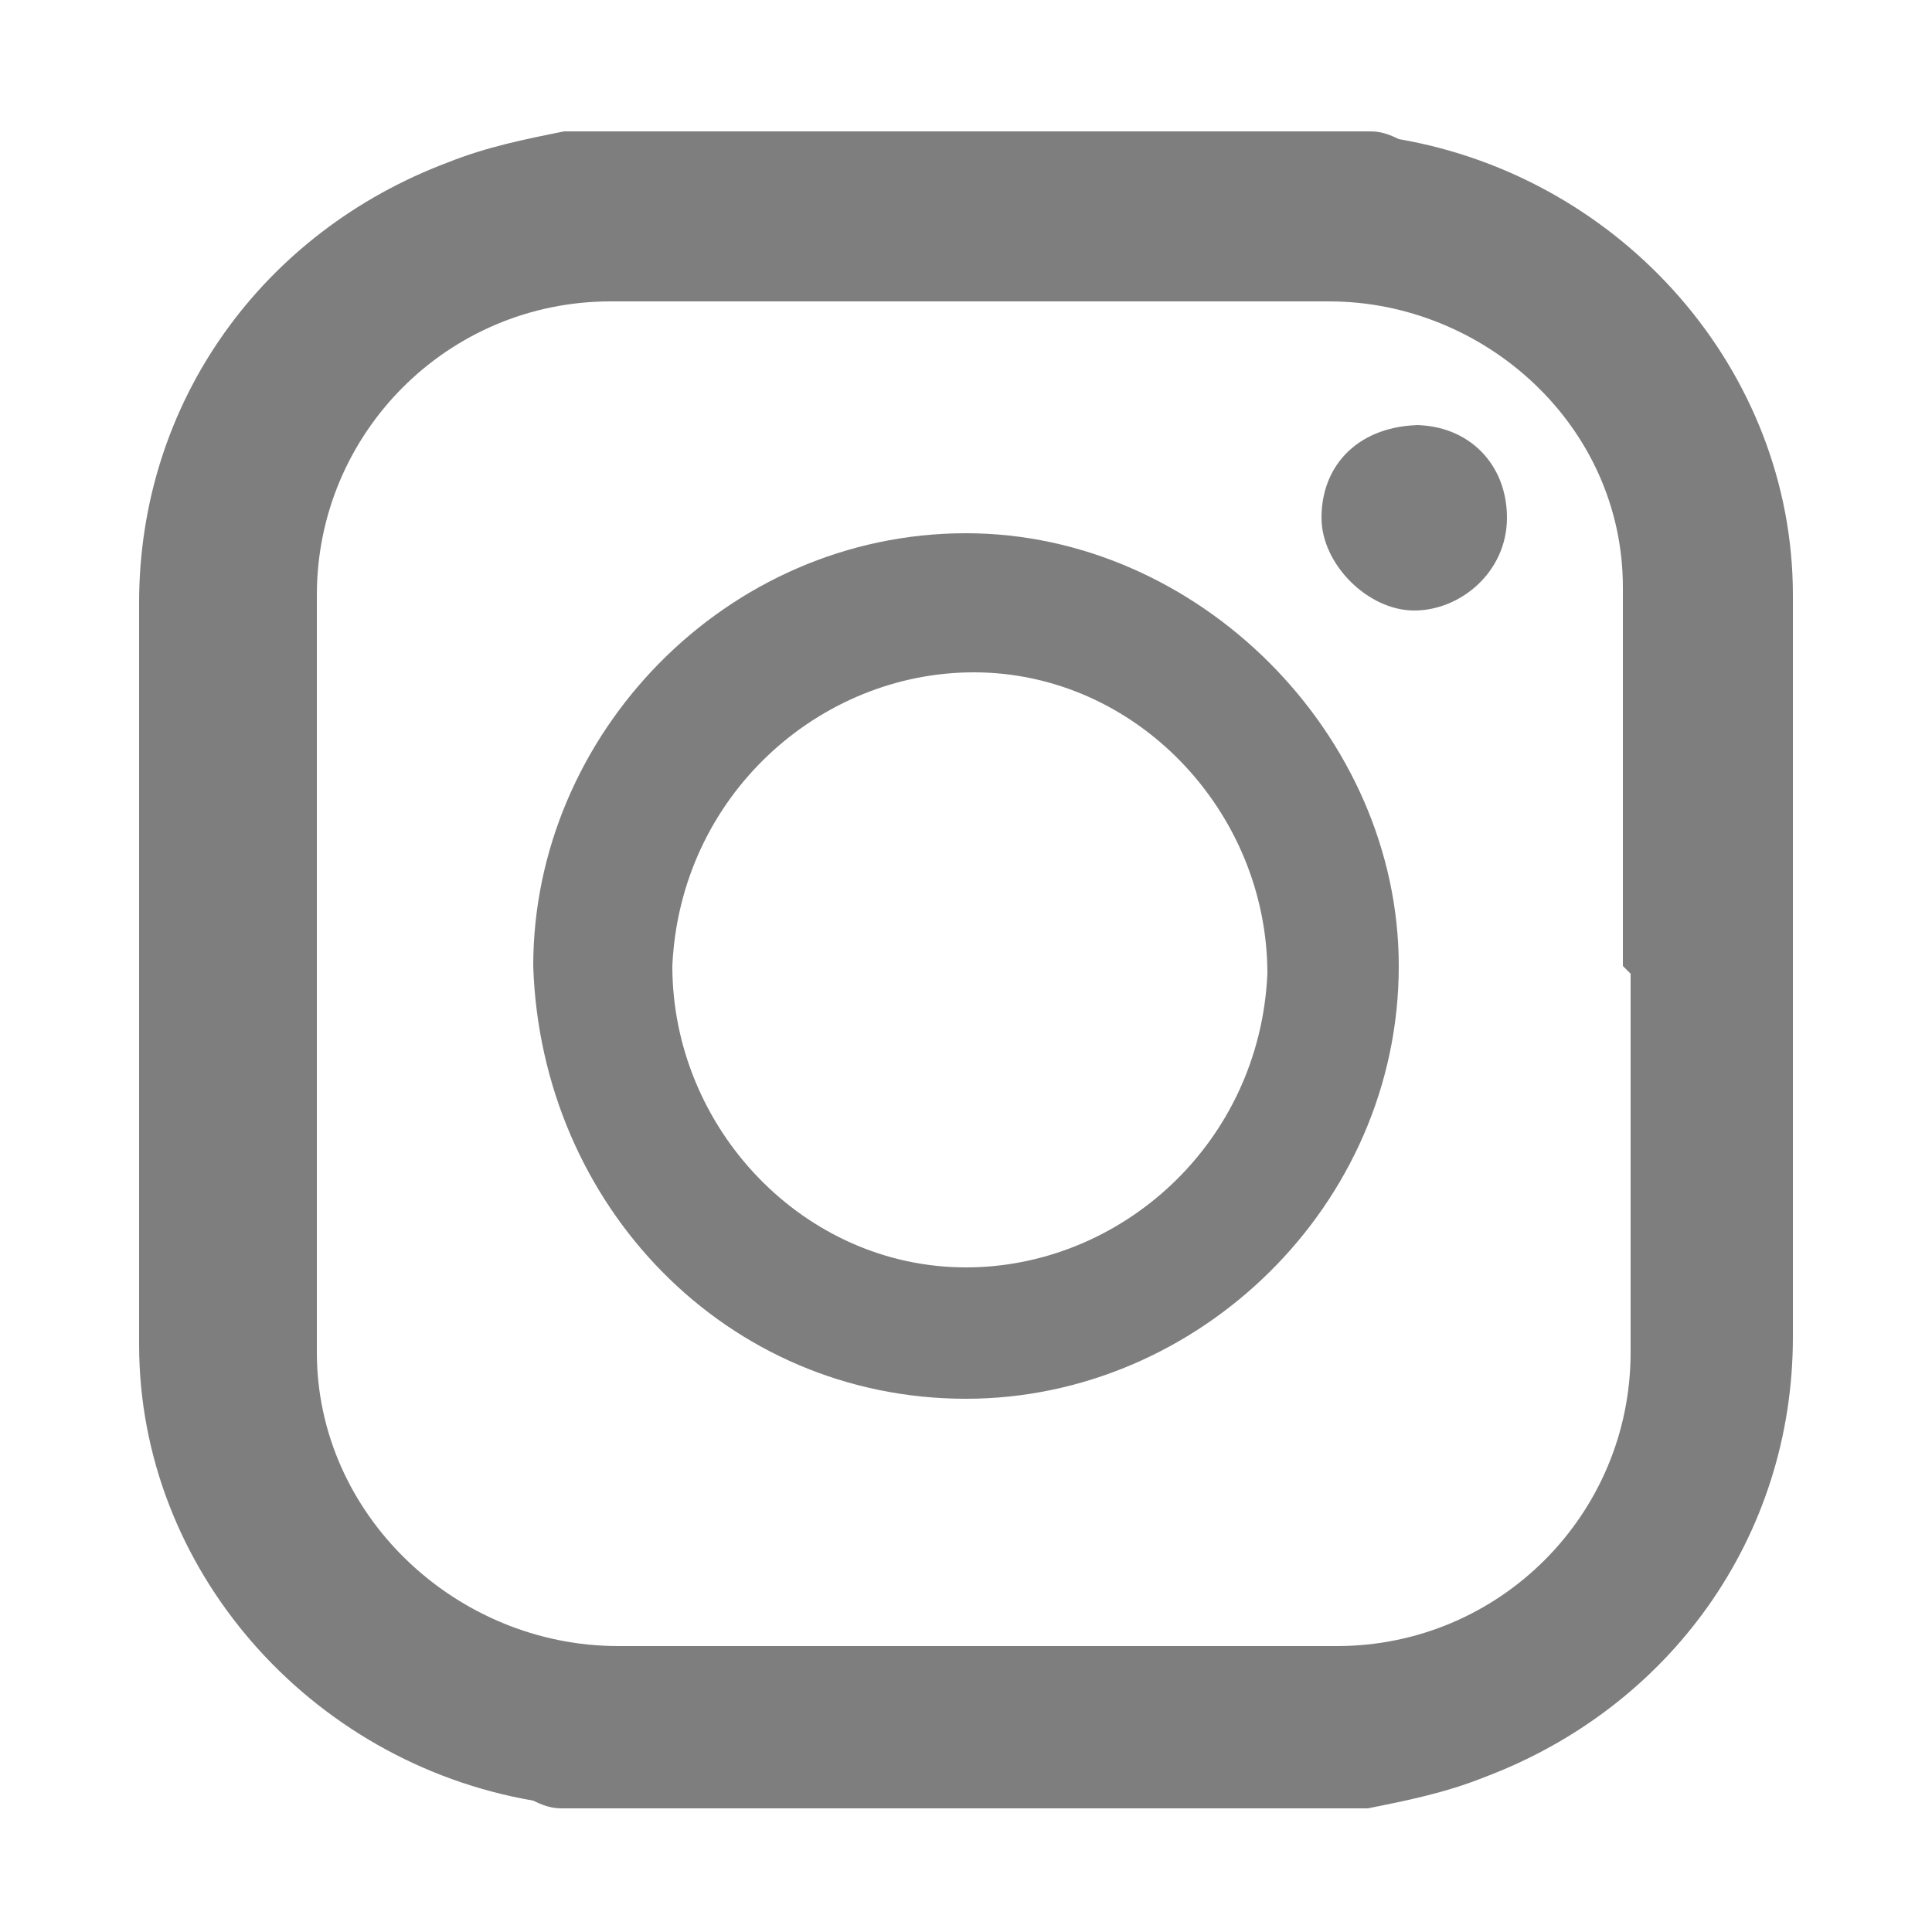 <?xml version="1.0" encoding="UTF-8"?>
<svg id="_レイヤー_2" data-name="レイヤー 2" xmlns="http://www.w3.org/2000/svg" viewBox="0 0 25 25">
  <defs>
    <style>
      .cls-1 {
        fill: none;
      }

      .cls-1, .cls-2 {
        stroke-width: 0px;
      }

      .cls-2 {
        fill: #7e7e7e;
      }
    </style>
  </defs>
  <g id="_レイヤー_1-2" data-name="レイヤー 1">
    <g>
      <g>
        <path class="cls-2" d="M17.7,23.4H7.3c-.1,0-.2,0-.4-.1-2.9-.5-5.1-3-5.1-5.9,0-3.2,0-6.4,0-9.6,0-2.6,1.6-4.8,4-5.7.5-.2,1-.3,1.5-.4,3.5,0,6.9,0,10.4,0,.1,0,.2,0,.4.1,2.9.5,5.1,3,5.1,5.9,0,3.2,0,6.4,0,9.6,0,2.6-1.6,4.8-4,5.7-.5.2-1,.3-1.5.4ZM21,12.5c0-1.6,0-3.3,0-4.9,0-2.1-1.8-3.7-3.8-3.7-3.1,0-6.2,0-9.3,0-2.1,0-3.8,1.7-3.8,3.8,0,3.3,0,6.6,0,9.8,0,2.1,1.8,3.8,3.9,3.8,3.1,0,6.2,0,9.3,0,2.1,0,3.8-1.7,3.8-3.8,0-1.6,0-3.3,0-4.9Z"/>
        <path class="cls-2" d="M12.5,6.9c3,0,5.6,2.6,5.6,5.6,0,3.1-2.6,5.6-5.6,5.6-3.1,0-5.5-2.5-5.6-5.6,0-3,2.5-5.6,5.6-5.6ZM12.5,16.4c2,0,3.8-1.6,3.9-3.8,0-2.1-1.7-3.9-3.8-3.9-2,0-3.8,1.6-3.9,3.8,0,2.1,1.7,3.9,3.8,3.9Z"/>
        <path class="cls-2" d="M18.3,5.5c.7,0,1.2.5,1.2,1.2,0,.7-.6,1.2-1.2,1.2-.6,0-1.2-.6-1.2-1.2,0-.7.5-1.2,1.3-1.2Z"/>
      </g>
      <rect class="cls-1" width="25" height="25"/>
    </g>
  </g>
</svg>